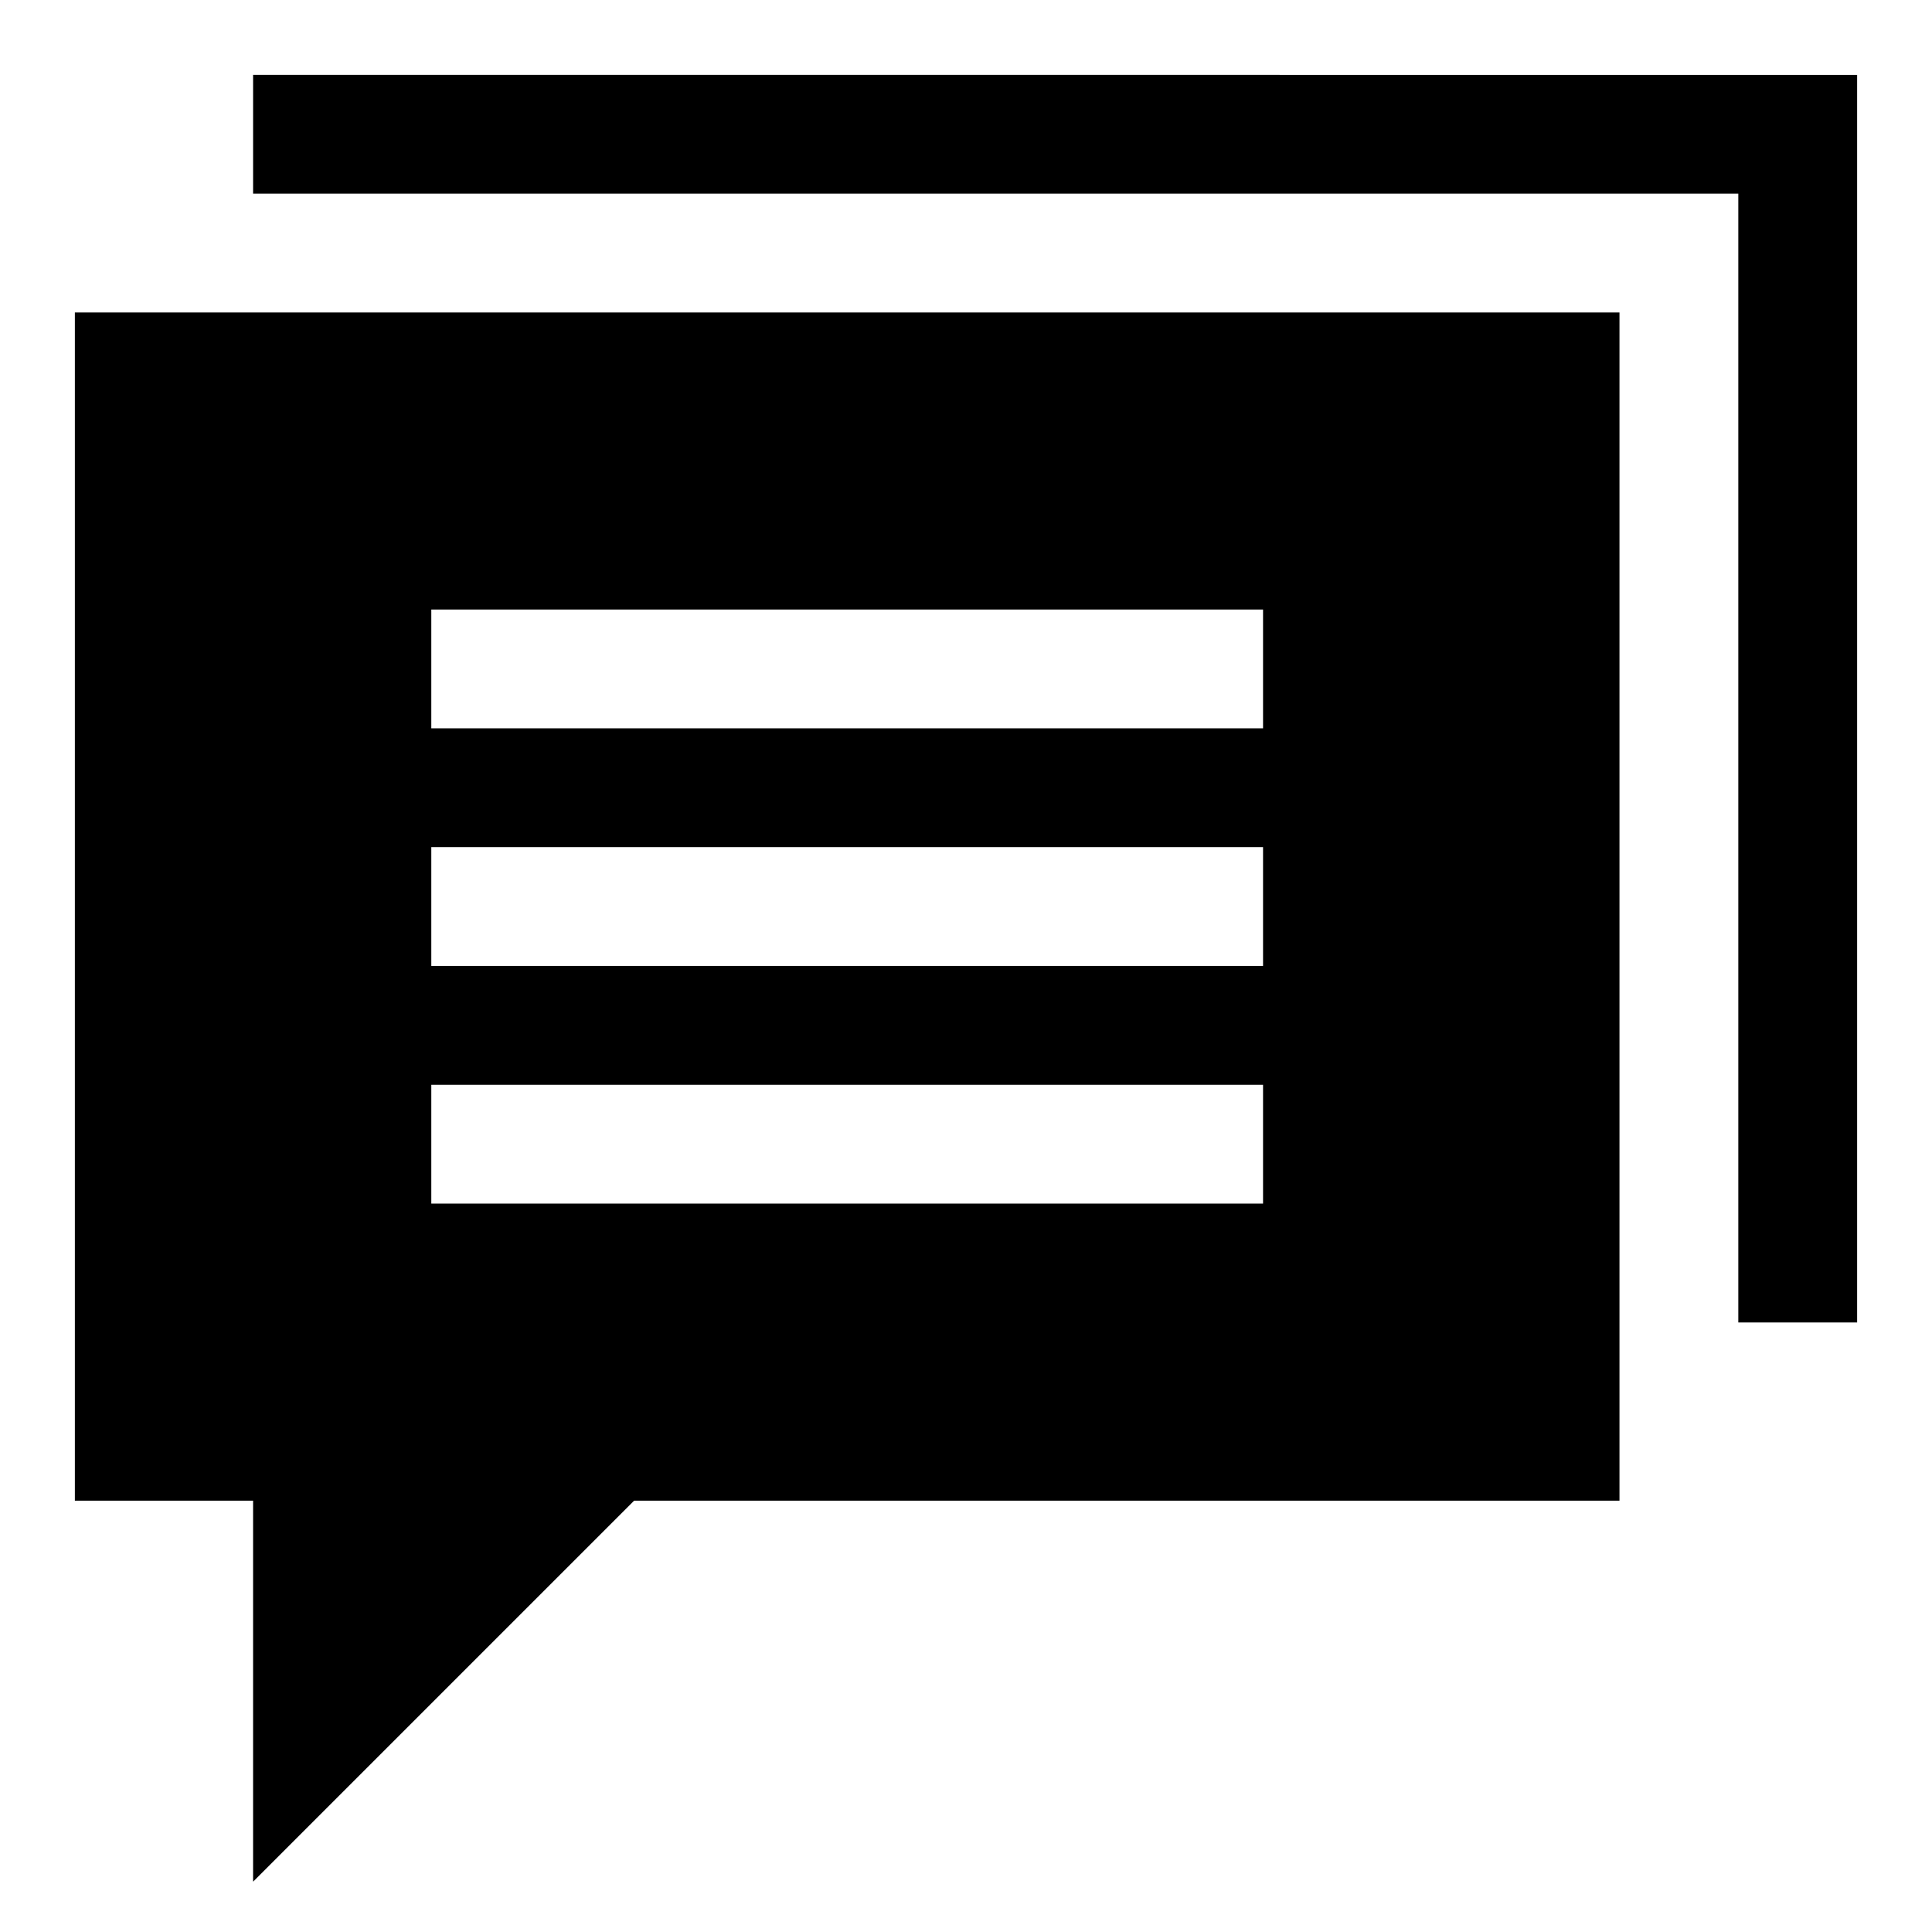 <?xml version="1.0" encoding="UTF-8"?>
<!-- Uploaded to: ICON Repo, www.svgrepo.com, Generator: ICON Repo Mixer Tools -->
<svg fill="#000000" width="800px" height="800px" version="1.1" viewBox="144 144 512 512" xmlns="http://www.w3.org/2000/svg">
 <g>
  <path d="m211.07 163.84v31.488h393.6v299.14h31.488v-330.62z"/>
  <path d="m163.84 226.81v314.88h47.23v100.98l100.98-100.98h261.13v-314.88zm314.88 236.16h-220.42v-31.488h220.42zm0-62.977h-220.42v-31.488h220.42zm0-62.977h-220.42v-31.488h220.42z"/>
 </g>
</svg>